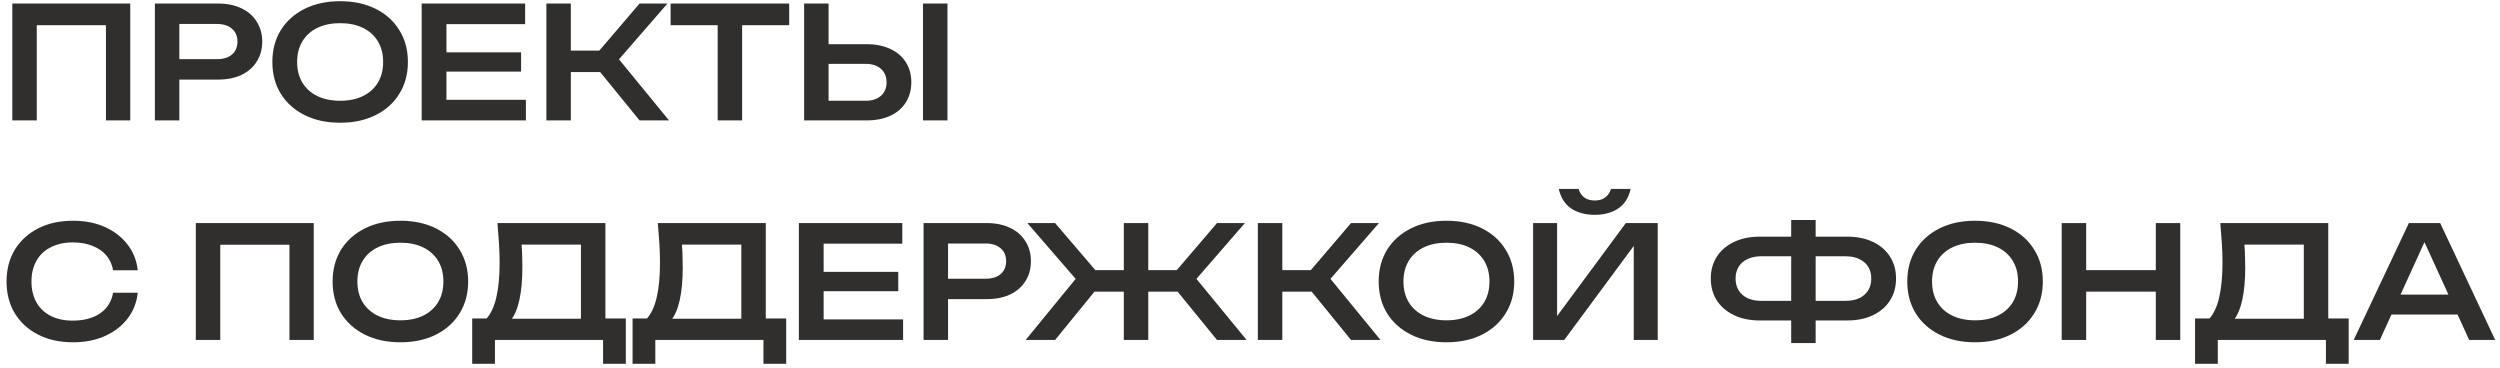 <?xml version="1.0" encoding="UTF-8"?> <svg xmlns="http://www.w3.org/2000/svg" width="353" height="52" viewBox="0 0 353 52" fill="none"><path d="M18.392 0.5V17H14.96V1.996L16.522 3.558H3.63L5.192 1.996V17H1.738V0.5H18.392Z" fill="#312F2E"></path><path d="M30.779 0.5C32.07 0.5 33.177 0.727 34.101 1.182C35.04 1.622 35.758 2.253 36.257 3.074C36.77 3.881 37.027 4.812 37.027 5.868C37.027 6.939 36.77 7.877 36.257 8.684C35.758 9.491 35.04 10.121 34.101 10.576C33.177 11.016 32.07 11.236 30.779 11.236H23.453V8.354H30.625C31.534 8.354 32.246 8.134 32.759 7.694C33.272 7.254 33.529 6.645 33.529 5.868C33.529 5.105 33.272 4.504 32.759 4.064C32.246 3.609 31.534 3.382 30.625 3.382H23.783L25.323 1.71V17H21.869V0.5H30.779Z" fill="#312F2E"></path><path d="M48.027 17.33C46.121 17.33 44.449 16.971 43.011 16.252C41.574 15.533 40.452 14.529 39.645 13.238C38.853 11.947 38.457 10.451 38.457 8.75C38.457 7.049 38.853 5.553 39.645 4.262C40.452 2.971 41.574 1.967 43.011 1.248C44.449 0.529 46.121 0.17 48.027 0.17C49.934 0.17 51.606 0.529 53.043 1.248C54.481 1.967 55.595 2.971 56.387 4.262C57.194 5.553 57.597 7.049 57.597 8.75C57.597 10.451 57.194 11.947 56.387 13.238C55.595 14.529 54.481 15.533 53.043 16.252C51.606 16.971 49.934 17.33 48.027 17.33ZM48.027 14.228C49.274 14.228 50.345 14.008 51.239 13.568C52.149 13.128 52.853 12.497 53.351 11.676C53.85 10.855 54.099 9.879 54.099 8.75C54.099 7.621 53.85 6.645 53.351 5.824C52.853 5.003 52.149 4.372 51.239 3.932C50.345 3.492 49.274 3.272 48.027 3.272C46.795 3.272 45.725 3.492 44.815 3.932C43.906 4.372 43.202 5.003 42.703 5.824C42.205 6.645 41.955 7.621 41.955 8.75C41.955 9.879 42.205 10.855 42.703 11.676C43.202 12.497 43.906 13.128 44.815 13.568C45.725 14.008 46.795 14.228 48.027 14.228Z" fill="#312F2E"></path><path d="M73.576 7.386V10.114H60.948V7.386H73.576ZM63.038 15.878L61.498 14.096H74.258V17H59.54V0.5H74.148V3.404H61.498L63.038 1.622V15.878Z" fill="#312F2E"></path><path d="M77.148 17V0.5H80.602V17H77.148ZM83.418 8.552L90.304 0.5H94.242L87.4 8.376L94.462 17H90.304L83.418 8.552ZM79.04 7.144H86.74V10.18H79.04V7.144Z" fill="#312F2E"></path><path d="M101.334 2.062H104.788V17H101.334V2.062ZM94.691 0.5H111.432V3.558H94.691V0.5Z" fill="#312F2E"></path><path d="M113.543 17V0.5H116.997V15.79L115.457 14.228H122.211C123.135 14.228 123.861 13.993 124.389 13.524C124.917 13.055 125.181 12.424 125.181 11.632C125.181 10.825 124.917 10.187 124.389 9.718C123.861 9.249 123.135 9.014 122.211 9.014H115.127V6.242H122.387C123.677 6.242 124.792 6.469 125.731 6.924C126.684 7.364 127.41 7.987 127.909 8.794C128.422 9.601 128.679 10.547 128.679 11.632C128.679 12.688 128.422 13.627 127.909 14.448C127.41 15.255 126.684 15.885 125.731 16.34C124.792 16.78 123.677 17 122.387 17H113.543ZM130.329 0.5H133.783V17H130.329V0.5Z" fill="#312F2E"></path><path d="M19.448 41.334C19.301 42.727 18.817 43.952 17.996 45.008C17.189 46.049 16.126 46.863 14.806 47.45C13.501 48.037 12.005 48.33 10.318 48.33C8.441 48.33 6.798 47.971 5.39 47.252C3.982 46.533 2.882 45.529 2.09 44.238C1.313 42.947 0.924 41.451 0.924 39.75C0.924 38.049 1.313 36.553 2.09 35.262C2.882 33.971 3.982 32.967 5.39 32.248C6.798 31.529 8.441 31.17 10.318 31.17C12.005 31.17 13.501 31.463 14.806 32.05C16.126 32.637 17.189 33.458 17.996 34.514C18.817 35.555 19.301 36.773 19.448 38.166H15.972C15.825 37.345 15.503 36.641 15.004 36.054C14.505 35.467 13.853 35.02 13.046 34.712C12.254 34.389 11.337 34.228 10.296 34.228C9.093 34.228 8.052 34.455 7.172 34.91C6.292 35.35 5.617 35.988 5.148 36.824C4.679 37.645 4.444 38.621 4.444 39.75C4.444 40.879 4.679 41.862 5.148 42.698C5.617 43.519 6.292 44.157 7.172 44.612C8.052 45.052 9.093 45.272 10.296 45.272C11.337 45.272 12.254 45.118 13.046 44.81C13.853 44.502 14.505 44.055 15.004 43.468C15.503 42.881 15.825 42.17 15.972 41.334H19.448Z" fill="#312F2E"></path><path d="M44.302 31.5V48H40.87V32.996L42.432 34.558H29.54L31.102 32.996V48H27.648V31.5H44.302Z" fill="#312F2E"></path><path d="M56.535 48.33C54.628 48.33 52.956 47.971 51.519 47.252C50.082 46.533 48.96 45.529 48.153 44.238C47.361 42.947 46.965 41.451 46.965 39.75C46.965 38.049 47.361 36.553 48.153 35.262C48.96 33.971 50.082 32.967 51.519 32.248C52.956 31.529 54.628 31.17 56.535 31.17C58.442 31.17 60.114 31.529 61.551 32.248C62.988 32.967 64.103 33.971 64.895 35.262C65.702 36.553 66.105 38.049 66.105 39.75C66.105 41.451 65.702 42.947 64.895 44.238C64.103 45.529 62.988 46.533 61.551 47.252C60.114 47.971 58.442 48.33 56.535 48.33ZM56.535 45.228C57.782 45.228 58.852 45.008 59.747 44.568C60.656 44.128 61.36 43.497 61.859 42.676C62.358 41.855 62.607 40.879 62.607 39.75C62.607 38.621 62.358 37.645 61.859 36.824C61.36 36.003 60.656 35.372 59.747 34.932C58.852 34.492 57.782 34.272 56.535 34.272C55.303 34.272 54.232 34.492 53.323 34.932C52.414 35.372 51.71 36.003 51.211 36.824C50.712 37.645 50.463 38.621 50.463 39.75C50.463 40.879 50.712 41.855 51.211 42.676C51.71 43.497 52.414 44.128 53.323 44.568C54.232 45.008 55.303 45.228 56.535 45.228Z" fill="#312F2E"></path><path d="M66.674 51.366V44.964H69.578L71.206 45.008H83.218L84.054 44.964H88.366V51.366H85.154V48H69.886V51.366H66.674ZM70.238 31.5H85.484V46.834H82.03V32.952L83.592 34.536H72.086L73.538 33.414C73.626 34.177 73.685 34.925 73.714 35.658C73.744 36.391 73.758 37.088 73.758 37.748C73.758 39.552 73.619 41.085 73.34 42.346C73.062 43.607 72.651 44.568 72.108 45.228C71.58 45.888 70.92 46.218 70.128 46.218L68.676 45.008C69.322 44.289 69.791 43.277 70.084 41.972C70.392 40.667 70.546 39.031 70.546 37.066C70.546 36.201 70.517 35.299 70.458 34.36C70.4 33.421 70.326 32.468 70.238 31.5Z" fill="#312F2E"></path><path d="M89.319 51.366V44.964H92.223L93.851 45.008H105.863L106.699 44.964H111.011V51.366H107.799V48H92.531V51.366H89.319ZM92.883 31.5H108.129V46.834H104.675V32.952L106.237 34.536H94.731L96.183 33.414C96.271 34.177 96.329 34.925 96.359 35.658C96.388 36.391 96.403 37.088 96.403 37.748C96.403 39.552 96.263 41.085 95.985 42.346C95.706 43.607 95.296 44.568 94.753 45.228C94.225 45.888 93.565 46.218 92.773 46.218L91.321 45.008C91.966 44.289 92.436 43.277 92.729 41.972C93.037 40.667 93.191 39.031 93.191 37.066C93.191 36.201 93.162 35.299 93.103 34.36C93.044 33.421 92.971 32.468 92.883 31.5Z" fill="#312F2E"></path><path d="M126.835 38.386V41.114H114.207V38.386H126.835ZM116.297 46.878L114.757 45.096H127.517V48H112.799V31.5H127.407V34.404H114.757L116.297 32.622V46.878Z" fill="#312F2E"></path><path d="M139.318 31.5C140.609 31.5 141.716 31.727 142.64 32.182C143.579 32.622 144.297 33.253 144.796 34.074C145.309 34.881 145.566 35.812 145.566 36.868C145.566 37.939 145.309 38.877 144.796 39.684C144.297 40.491 143.579 41.121 142.64 41.576C141.716 42.016 140.609 42.236 139.318 42.236H131.992V39.354H139.164C140.073 39.354 140.785 39.134 141.298 38.694C141.811 38.254 142.068 37.645 142.068 36.868C142.068 36.105 141.811 35.504 141.298 35.064C140.785 34.609 140.073 34.382 139.164 34.382H132.322L133.862 32.71V48H130.408V31.5H139.318Z" fill="#312F2E"></path><path d="M158.683 48V31.5H162.137V48H158.683ZM164.953 39.552L171.839 31.5H175.777L168.935 39.376L176.019 48H171.839L164.953 39.552ZM155.867 39.552L148.981 48H144.823L151.885 39.376L145.065 31.5H148.981L155.867 39.552ZM168.275 38.144V41.18H152.545V38.144H168.275Z" fill="#312F2E"></path><path d="M177.609 48V31.5H181.063V48H177.609ZM183.879 39.552L190.765 31.5H194.703L187.861 39.376L194.923 48H190.765L183.879 39.552ZM179.501 38.144H187.201V41.18H179.501V38.144Z" fill="#312F2E"></path><path d="M204.24 48.33C202.334 48.33 200.662 47.971 199.224 47.252C197.787 46.533 196.665 45.529 195.858 44.238C195.066 42.947 194.67 41.451 194.67 39.75C194.67 38.049 195.066 36.553 195.858 35.262C196.665 33.971 197.787 32.967 199.224 32.248C200.662 31.529 202.334 31.17 204.24 31.17C206.147 31.17 207.819 31.529 209.256 32.248C210.693 32.967 211.808 33.971 212.6 35.262C213.407 36.553 213.81 38.049 213.81 39.75C213.81 41.451 213.407 42.947 212.6 44.238C211.808 45.529 210.693 46.533 209.256 47.252C207.819 47.971 206.147 48.33 204.24 48.33ZM204.24 45.228C205.487 45.228 206.557 45.008 207.452 44.568C208.361 44.128 209.065 43.497 209.564 42.676C210.063 41.855 210.312 40.879 210.312 39.75C210.312 38.621 210.063 37.645 209.564 36.824C209.065 36.003 208.361 35.372 207.452 34.932C206.557 34.492 205.487 34.272 204.24 34.272C203.008 34.272 201.938 34.492 201.028 34.932C200.119 35.372 199.415 36.003 198.916 36.824C198.418 37.645 198.168 38.621 198.168 39.75C198.168 40.879 198.418 41.855 198.916 42.676C199.415 43.497 200.119 44.128 201.028 44.568C201.938 45.008 203.008 45.228 204.24 45.228Z" fill="#312F2E"></path><path d="M216.474 48V31.5H219.862V46.284L218.784 46.086L229.564 31.5H234.074V48H230.686V33.04L231.786 33.238L220.874 48H216.474ZM220.104 26.682H222.898C223.06 27.21 223.331 27.613 223.712 27.892C224.094 28.171 224.585 28.31 225.186 28.31C225.788 28.31 226.272 28.171 226.638 27.892C227.02 27.613 227.298 27.21 227.474 26.682H230.246C229.968 27.929 229.374 28.853 228.464 29.454C227.57 30.041 226.477 30.334 225.186 30.334C223.881 30.334 222.774 30.041 221.864 29.454C220.97 28.853 220.383 27.929 220.104 26.682Z" fill="#312F2E"></path><path d="M254.962 45.25V42.478H260.616C261.364 42.478 262.002 42.353 262.53 42.104C263.073 41.84 263.491 41.473 263.784 41.004C264.077 40.535 264.224 39.977 264.224 39.332C264.224 38.687 264.077 38.129 263.784 37.66C263.491 37.191 263.073 36.831 262.53 36.582C262.002 36.318 261.364 36.186 260.616 36.186H254.984V33.414H260.792C262.215 33.414 263.439 33.663 264.466 34.162C265.507 34.661 266.307 35.35 266.864 36.23C267.436 37.11 267.722 38.144 267.722 39.332C267.722 40.505 267.436 41.539 266.864 42.434C266.307 43.314 265.507 44.003 264.466 44.502C263.439 45.001 262.215 45.25 260.792 45.25H254.962ZM248.516 45.25C247.108 45.25 245.883 45.001 244.842 44.502C243.801 44.003 242.994 43.314 242.422 42.434C241.85 41.539 241.564 40.505 241.564 39.332C241.564 38.144 241.85 37.11 242.422 36.23C242.994 35.35 243.801 34.661 244.842 34.162C245.883 33.663 247.108 33.414 248.516 33.414H254.28V36.186H248.67C247.937 36.186 247.299 36.318 246.756 36.582C246.213 36.831 245.795 37.191 245.502 37.66C245.209 38.129 245.062 38.687 245.062 39.332C245.062 39.977 245.209 40.535 245.502 41.004C245.795 41.473 246.213 41.84 246.756 42.104C247.299 42.353 247.937 42.478 248.67 42.478H254.302V45.25H248.516ZM252.916 48.44V31.06H256.37V48.44H252.916Z" fill="#312F2E"></path><path d="M278.877 48.33C276.97 48.33 275.298 47.971 273.861 47.252C272.424 46.533 271.302 45.529 270.495 44.238C269.703 42.947 269.307 41.451 269.307 39.75C269.307 38.049 269.703 36.553 270.495 35.262C271.302 33.971 272.424 32.967 273.861 32.248C275.298 31.529 276.97 31.17 278.877 31.17C280.784 31.17 282.456 31.529 283.893 32.248C285.33 32.967 286.445 33.971 287.237 35.262C288.044 36.553 288.447 38.049 288.447 39.75C288.447 41.451 288.044 42.947 287.237 44.238C286.445 45.529 285.33 46.533 283.893 47.252C282.456 47.971 280.784 48.33 278.877 48.33ZM278.877 45.228C280.124 45.228 281.194 45.008 282.089 44.568C282.998 44.128 283.702 43.497 284.201 42.676C284.7 41.855 284.949 40.879 284.949 39.75C284.949 38.621 284.7 37.645 284.201 36.824C283.702 36.003 282.998 35.372 282.089 34.932C281.194 34.492 280.124 34.272 278.877 34.272C277.645 34.272 276.574 34.492 275.665 34.932C274.756 35.372 274.052 36.003 273.553 36.824C273.054 37.645 272.805 38.621 272.805 39.75C272.805 40.879 273.054 41.855 273.553 42.676C274.052 43.497 274.756 44.128 275.665 44.568C276.574 45.008 277.645 45.228 278.877 45.228Z" fill="#312F2E"></path><path d="M291.111 31.5H294.565V48H291.111V31.5ZM304.399 31.5H307.853V48H304.399V31.5ZM293.003 38.144H305.939V41.18H293.003V38.144Z" fill="#312F2E"></path><path d="M309.942 51.366V44.964H312.846L314.474 45.008H326.486L327.322 44.964H331.634V51.366H328.422V48H313.154V51.366H309.942ZM313.506 31.5H328.752V46.834H325.298V32.952L326.86 34.536H315.354L316.806 33.414C316.894 34.177 316.953 34.925 316.982 35.658C317.011 36.391 317.026 37.088 317.026 37.748C317.026 39.552 316.887 41.085 316.608 42.346C316.329 43.607 315.919 44.568 315.376 45.228C314.848 45.888 314.188 46.218 313.396 46.218L311.944 45.008C312.589 44.289 313.059 43.277 313.352 41.972C313.66 40.667 313.814 39.031 313.814 37.066C313.814 36.201 313.785 35.299 313.726 34.36C313.667 33.421 313.594 32.468 313.506 31.5Z" fill="#312F2E"></path><path d="M336.524 44.414V41.598H347.986V44.414H336.524ZM344.554 31.5L352.32 48H348.646L341.738 32.886H342.926L336.04 48H332.344L340.132 31.5H344.554Z" fill="#312F2E"></path></svg> 